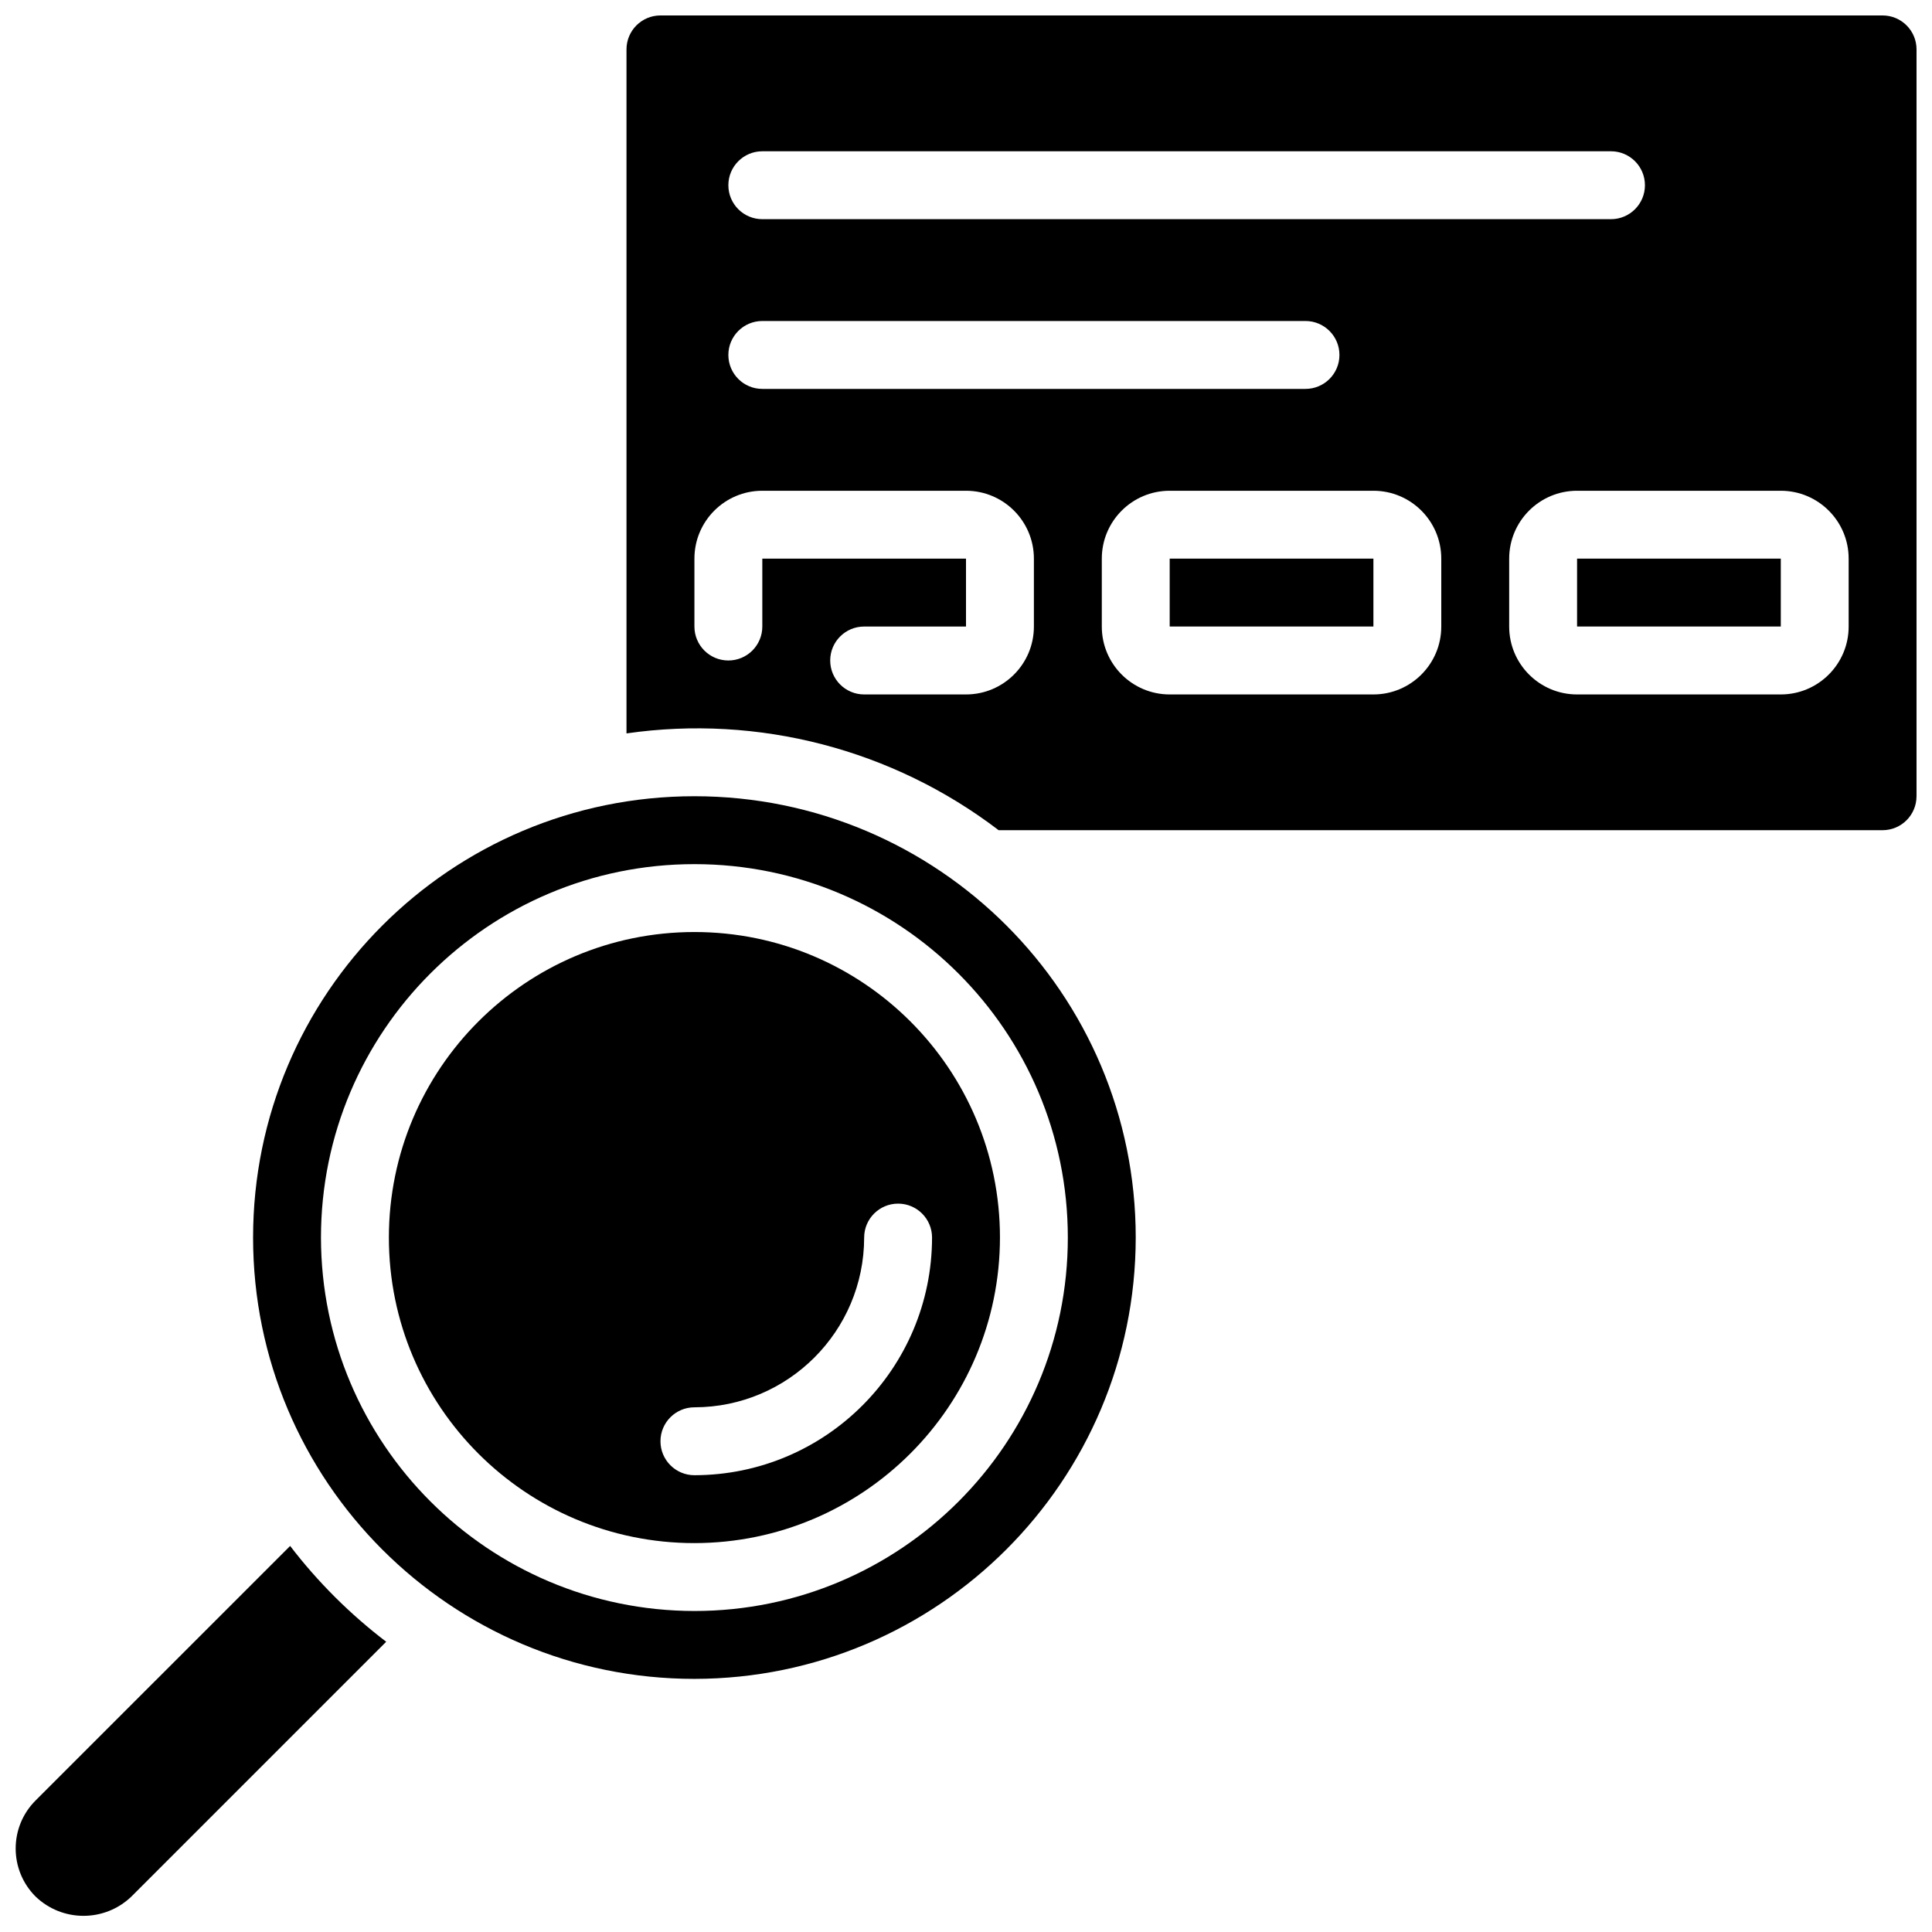 <?xml version="1.0" encoding="UTF-8"?>
<!-- Uploaded to: SVG Repo, www.svgrepo.com, Generator: SVG Repo Mixer Tools -->
<svg width="800px" height="800px" version="1.1" viewBox="144 144 512 512" xmlns="http://www.w3.org/2000/svg">
 <defs>
  <clipPath id="b">
   <path d="m148.09 553h98.906v98.902h-98.906z"/>
  </clipPath>
  <clipPath id="a">
   <path d="m310 148.09h341.9v216.91h-341.9z"/>
  </clipPath>
 </defs>
 <path d="m444.98 471.97c0-64.594-52.363-116.96-116.95-116.96-64.594 0-116.96 52.363-116.96 116.96 0 64.59 52.363 116.95 116.96 116.95 64.559-0.074 116.88-52.391 116.95-116.95zm-215.92 0c0-54.656 44.309-98.965 98.965-98.965 54.652 0 98.961 44.309 98.961 98.965 0 54.652-44.309 98.961-98.961 98.961-54.629-0.062-98.898-44.332-98.965-98.961z"/>
 <g clip-path="url(#b)">
  <path d="m220.89 553.69-67.477 67.473c-7.012 7.027-7.012 18.402 0 25.426 7.074 6.816 18.266 6.84 25.371 0.055l67.562-67.566c-9.574-7.293-18.137-15.832-25.457-25.387z"/>
 </g>
 <path d="m409 471.97c0-44.719-36.254-80.973-80.969-80.973-44.719 0-80.973 36.254-80.973 80.973s36.254 80.969 80.973 80.969c44.695-0.051 80.918-36.273 80.969-80.969zm-89.969 53.977c0-4.969 4.031-8.996 9-8.996 24.828-0.027 44.953-20.152 44.98-44.98 0-4.969 4.027-8.996 8.996-8.996s8.996 4.027 8.996 8.996c-0.039 34.762-28.211 62.934-62.973 62.977-4.969 0-9-4.031-9-9z"/>
 <path d="m453.98 292.04h53.988v17.992h-53.988z"/>
 <path d="m561.94 292.04h53.988v17.992h-53.988z"/>
 <g clip-path="url(#a)">
  <path d="m651.9 355.02v-197.93c0-4.969-4.027-8.996-8.996-8.996h-323.88c-4.969 0-8.996 4.027-8.996 8.996v181.27c34.984-5.035 70.523 4.207 98.621 25.648h234.25c4.969 0 8.996-4.027 8.996-8.996zm-305.88-170.93h224.91c4.969 0 8.996 4.027 8.996 8.996s-4.027 8.996-8.996 8.996h-224.91c-4.969 0-8.996-4.027-8.996-8.996s4.027-8.996 8.996-8.996zm0 44.98h143.95c4.969 0 8.996 4.027 8.996 8.996s-4.027 8.996-8.996 8.996h-143.95c-4.969 0-8.996-4.027-8.996-8.996s4.027-8.996 8.996-8.996zm71.973 80.969c0 9.938-8.055 17.996-17.992 17.996h-26.992c-4.969 0-8.996-4.031-8.996-9s4.027-8.996 8.996-8.996h26.992v-17.992h-53.98v17.992c0 4.969-4.027 8.996-8.996 8.996s-8.996-4.027-8.996-8.996v-17.992c0-9.938 8.055-17.992 17.992-17.992h53.98c9.938 0 17.992 8.055 17.992 17.992zm107.96 0c0 9.938-8.055 17.996-17.992 17.996h-53.98c-9.938 0-17.992-8.059-17.992-17.996v-17.992c0-9.938 8.055-17.992 17.992-17.992h53.98c9.938 0 17.992 8.055 17.992 17.992zm107.96 0c0 9.938-8.055 17.996-17.992 17.996h-53.98c-9.938 0-17.992-8.059-17.992-17.996v-17.992c0-9.938 8.055-17.992 17.992-17.992h53.98c9.938 0 17.992 8.055 17.992 17.992z"/>
 </g>
</svg>